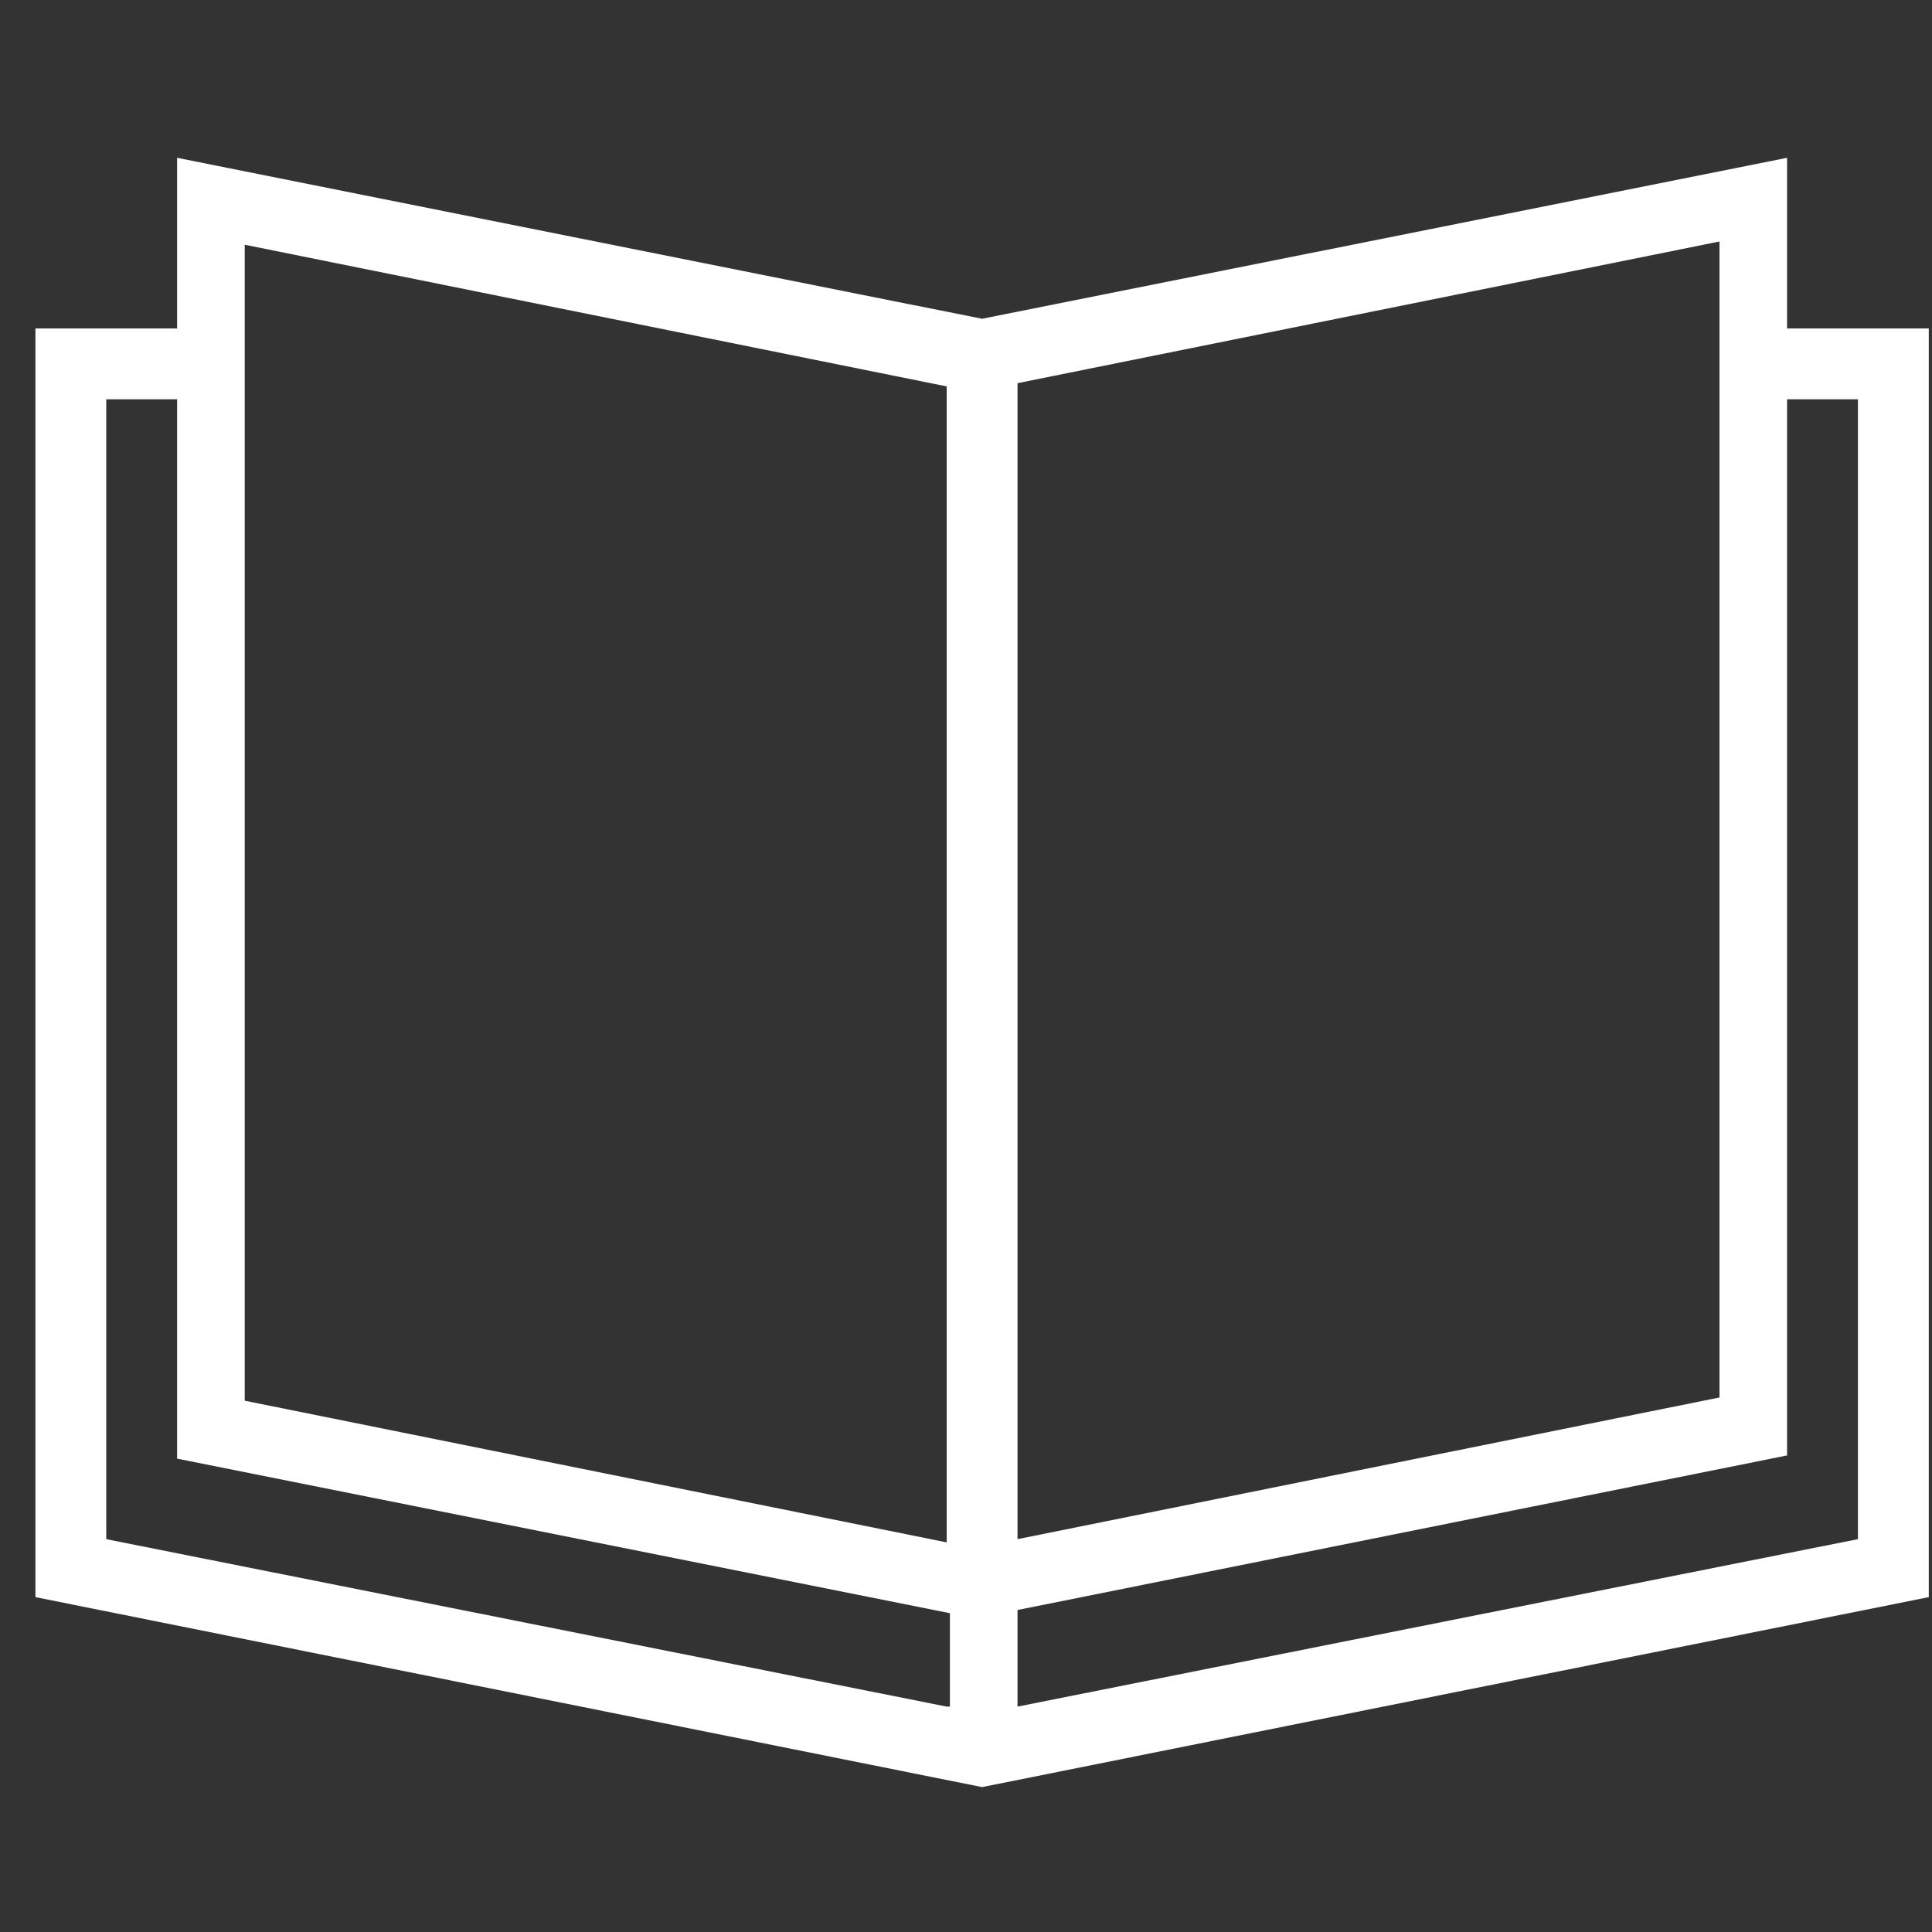 <?xml version="1.0" encoding="utf-8"?>
<!-- Generator: Adobe Illustrator 22.0.1, SVG Export Plug-In . SVG Version: 6.00 Build 0)  -->
<svg version="1.1" id="Layer_1" xmlns="http://www.w3.org/2000/svg" xmlns:xlink="http://www.w3.org/1999/xlink" x="0px" y="0px"
	 viewBox="0 0 60 60" style="enable-background:new 0 0 60 60;" xml:space="preserve">
<rect x="0" y="0" width="60" height="60" fill="#333333" stroke="none"/>
<style type="text/css">
	.st0{fill:#FFFFFF;}
</style>
<path class="st0" d="M55.5,10.2V4.9l-25,5l-25-5v5.3H1.1v39.4l29.4,5.9l29.4-5.9V10.2H55.5z M7.6,7.6l21.8,4.4v35.9L7.6,43.5V7.6z
	 M29.4,53L3.3,47.8V12.4h2.2v32.9l24,4.8V53z M31.6,11.9l21.8-4.4v35.9l-21.8,4.4V11.9z M57.7,47.8L31.6,53v-3l23.9-4.8V12.4h2.2
	V47.8z"/>
</svg>
